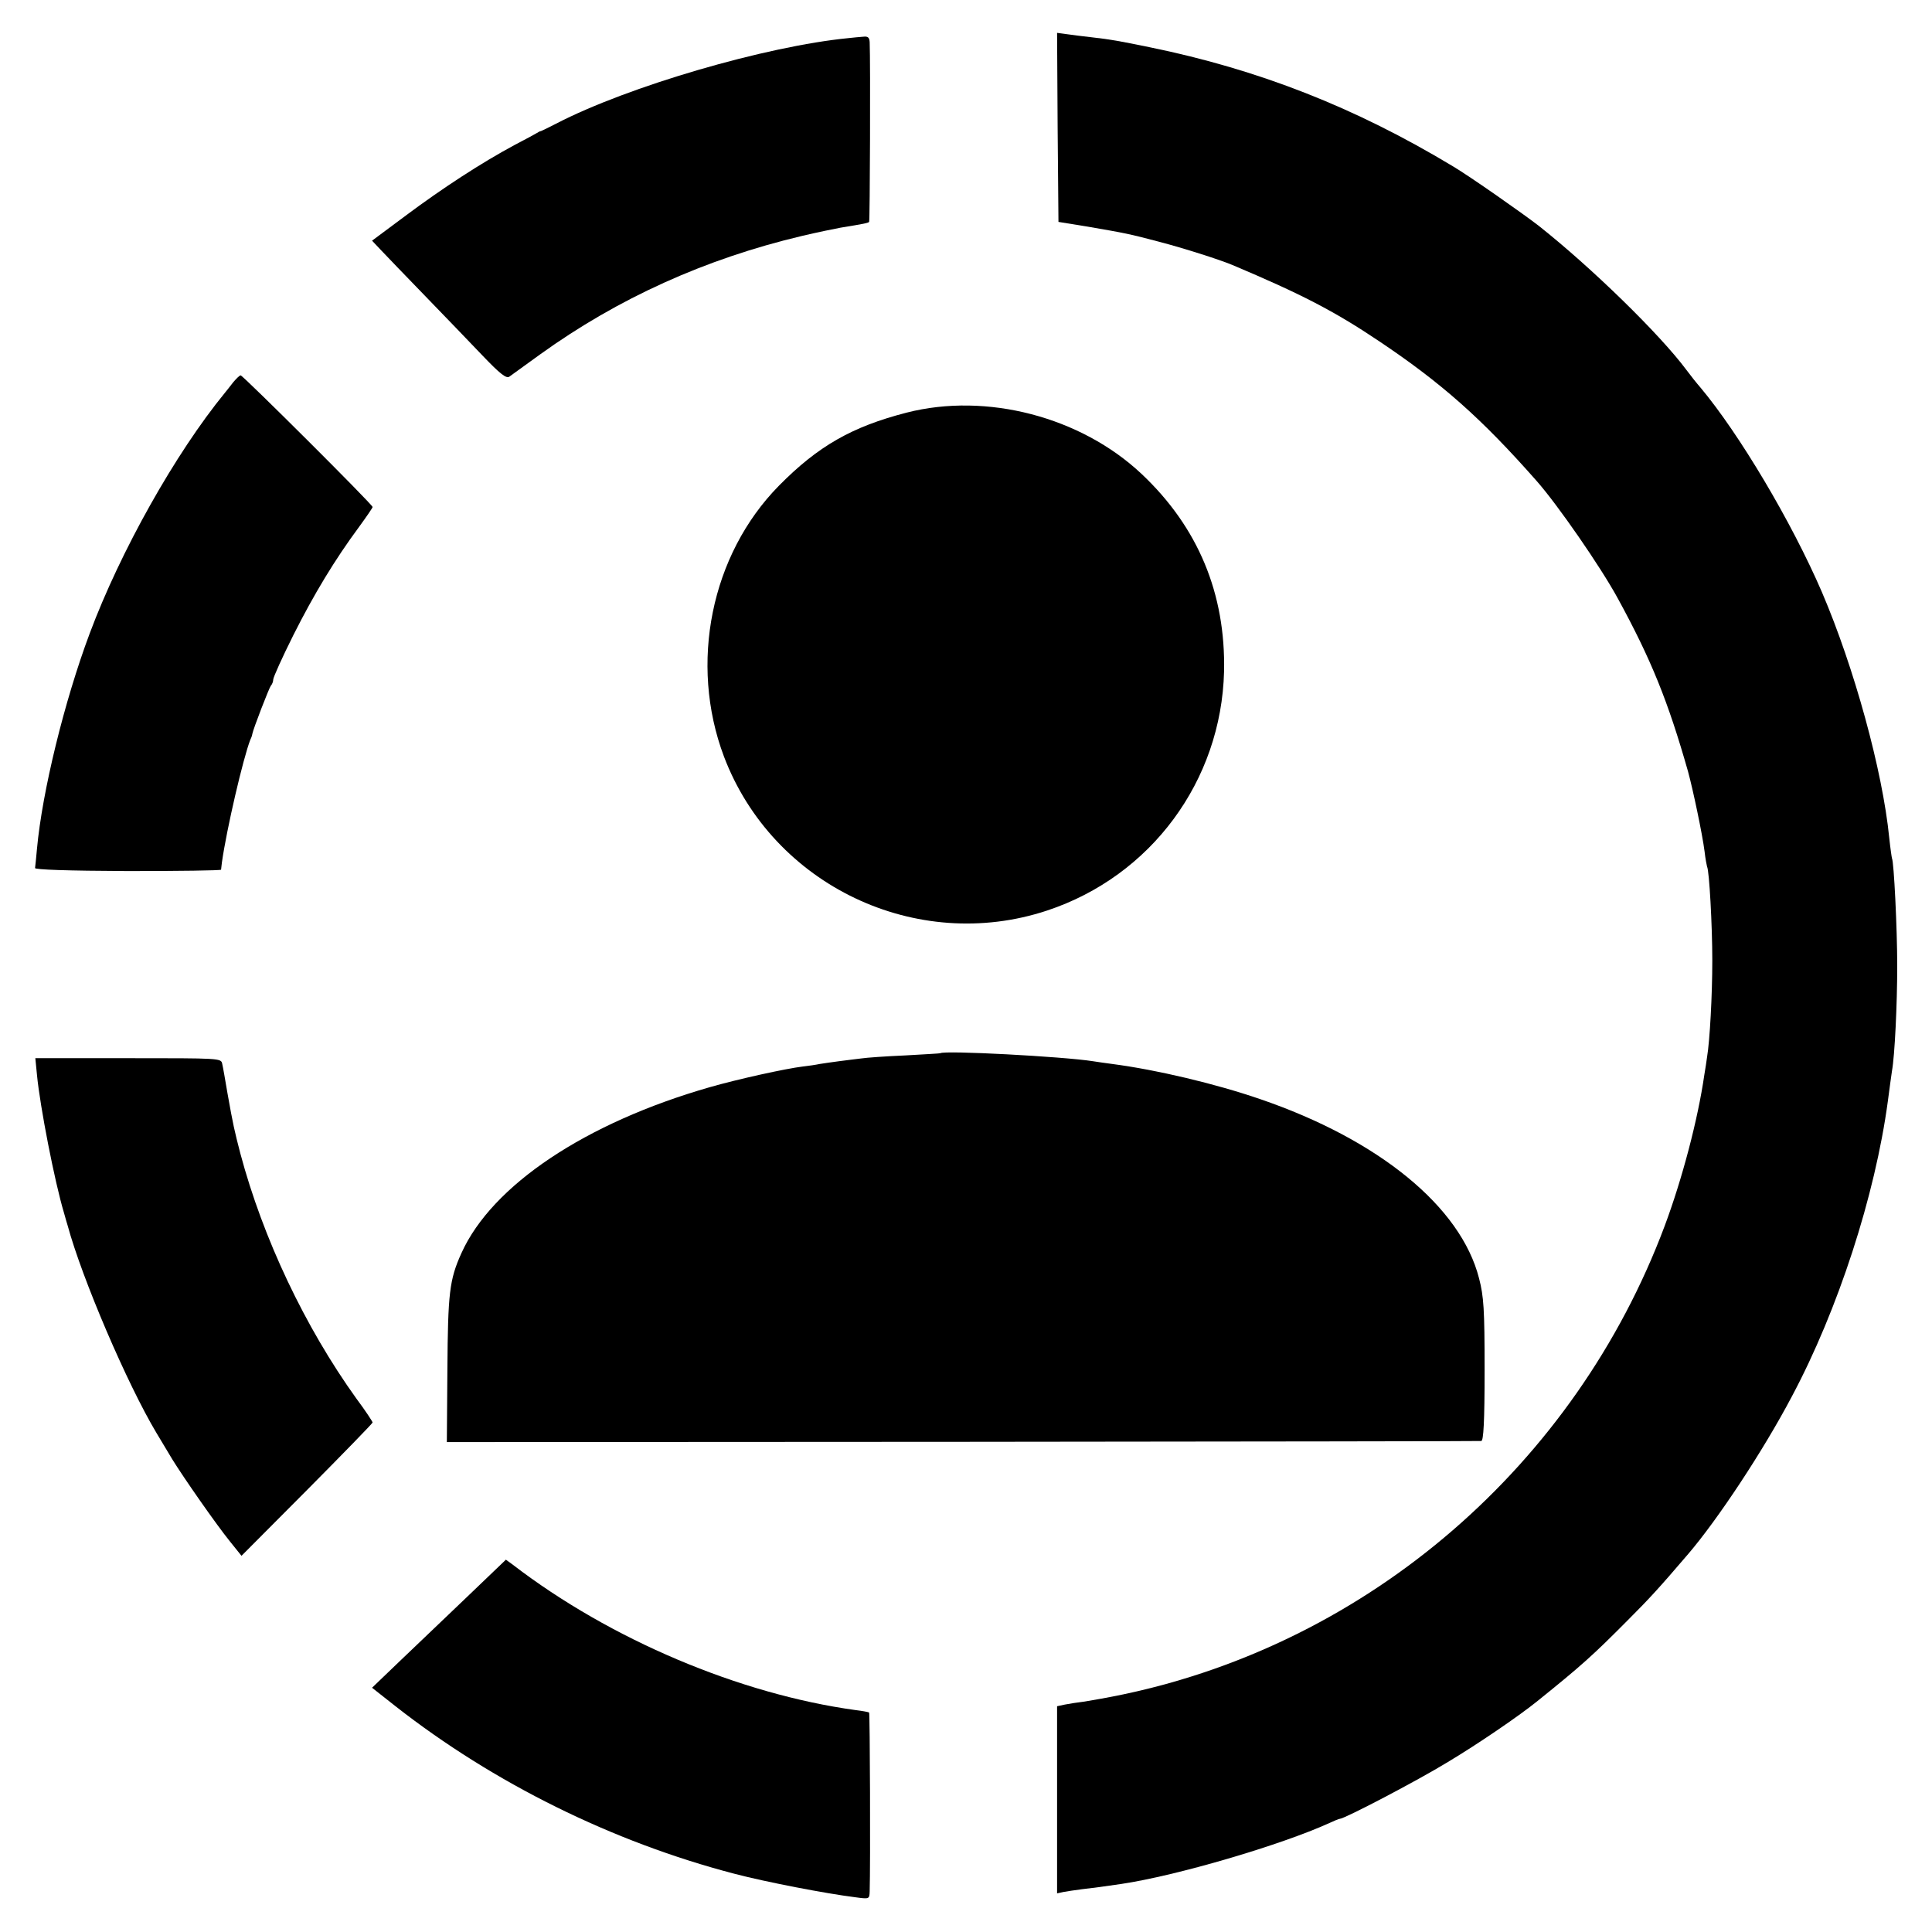<?xml version="1.0" standalone="no"?>
<!DOCTYPE svg PUBLIC "-//W3C//DTD SVG 20010904//EN"
 "http://www.w3.org/TR/2001/REC-SVG-20010904/DTD/svg10.dtd">
<svg version="1.0" xmlns="http://www.w3.org/2000/svg"
 width="700pt" height="700pt" viewBox="0 0 700 700"
 preserveAspectRatio="xMidYMid meet">
<g transform="translate(0,700) scale(0.1,-0.1)"
fill="#000000" stroke="none">
<path d="M3832 6539 l3 -343 105 -17 c139 -24 150 -26 260 -55 88 -23 217 -64
265 -84 249 -105 369 -167 530 -275 227 -152 372 -280 572 -507 77 -87 233
-313 294 -425 122 -223 183 -375 255 -628 18 -66 52 -227 60 -290 3 -27 8 -52
9 -55 8 -13 19 -214 19 -340 0 -125 -9 -291 -19 -350 -2 -14 -6 -43 -10 -65
-23 -160 -80 -377 -144 -548 -324 -864 -1069 -1508 -1961 -1696 -52 -11 -115
-22 -140 -26 -25 -3 -57 -8 -72 -11 l-28 -6 0 -339 0 -339 23 5 c12 2 42 7 67
10 45 5 73 9 142 19 202 30 579 141 755 221 17 8 34 15 37 15 17 0 281 138
392 206 107 64 255 165 321 218 164 132 204 168 332 297 77 77 111 114 218
239 106 124 270 371 375 570 168 315 302 729 348 1070 6 47 13 96 15 110 10
54 19 242 19 380 0 136 -12 378 -19 390 -1 3 -6 37 -10 75 -24 242 -127 617
-244 890 -110 255 -300 574 -440 741 -14 16 -37 45 -51 64 -96 129 -343 370
-535 522 -61 47 -248 178 -310 215 -355 214 -704 351 -1100 432 -113 23 -139
28 -210 36 -27 3 -67 8 -88 11 l-37 5 2 -342z"/>
<path d="M3075 6862 c-299 -29 -800 -175 -1060 -310 -27 -14 -52 -26 -55 -27
-3 0 -9 -3 -15 -7 -5 -3 -41 -23 -80 -43 -121 -65 -262 -157 -392 -254 l-125
-93 34 -36 c18 -19 89 -93 158 -164 69 -71 162 -168 208 -216 63 -66 86 -84
97 -77 8 6 58 42 112 81 282 203 598 346 948 429 55 13 118 26 140 30 86 14
100 17 104 21 3 3 5 582 2 651 -1 17 -6 22 -23 20 -13 -1 -36 -3 -53 -5z"/>
<path d="M845 5615 c-11 -14 -24 -31 -30 -38 -180 -220 -379 -575 -490 -872
-92 -246 -172 -573 -191 -780 -3 -33 -6 -64 -7 -70 -1 -6 116 -10 336 -11 185
0 337 2 338 5 0 3 2 15 3 26 17 121 77 378 103 445 4 8 7 17 7 20 4 21 61 167
67 175 5 5 9 16 9 23 0 8 33 81 73 161 75 149 150 273 238 392 27 37 49 69 49
72 0 9 -470 477 -478 477 -4 0 -16 -12 -27 -25z"/>
<path d="M3285 5505 c-198 -51 -321 -121 -463 -265 -246 -250 -326 -644 -199
-981 177 -467 698 -715 1171 -558 377 125 631 470 641 866 6 282 -94 523 -299
716 -220 207 -562 296 -851 222z"/>
<path d="M3407 3184 c-1 -1 -58 -4 -127 -8 -69 -3 -141 -8 -160 -11 -19 -2
-55 -7 -80 -10 -25 -3 -56 -8 -70 -10 -14 -3 -41 -7 -60 -9 -65 -8 -237 -46
-338 -75 -450 -129 -789 -355 -900 -601 -44 -97 -49 -146 -51 -421 l-2 -264
1868 1 c1027 1 1873 2 1880 3 8 1 12 68 12 257 0 221 -3 266 -20 332 -66 260
-364 503 -794 650 -163 56 -375 106 -535 127 -25 3 -56 8 -70 10 -108 17 -540
40 -553 29z"/>
<path d="M134 3105 c11 -114 64 -387 98 -500 6 -22 12 -42 13 -45 52 -192 216
-575 322 -752 15 -25 41 -68 57 -95 40 -65 159 -236 210 -299 l41 -51 238 239
c130 131 237 241 237 244 0 3 -26 43 -59 87 -186 259 -338 580 -420 887 -22
85 -26 102 -47 220 -8 47 -16 94 -19 106 -4 20 -9 20 -341 20 l-336 0 6 -61z"/>
<path d="M1690 1212 c-79 -75 -188 -180 -243 -232 l-99 -95 85 -67 c356 -279
787 -492 1228 -607 114 -30 333 -72 437 -85 52 -7 52 -7 53 21 3 97 1 644 -2
648 -2 2 -24 6 -49 9 -421 58 -889 256 -1241 526 l-26 19 -143 -137z"/>
</g>
</svg>
